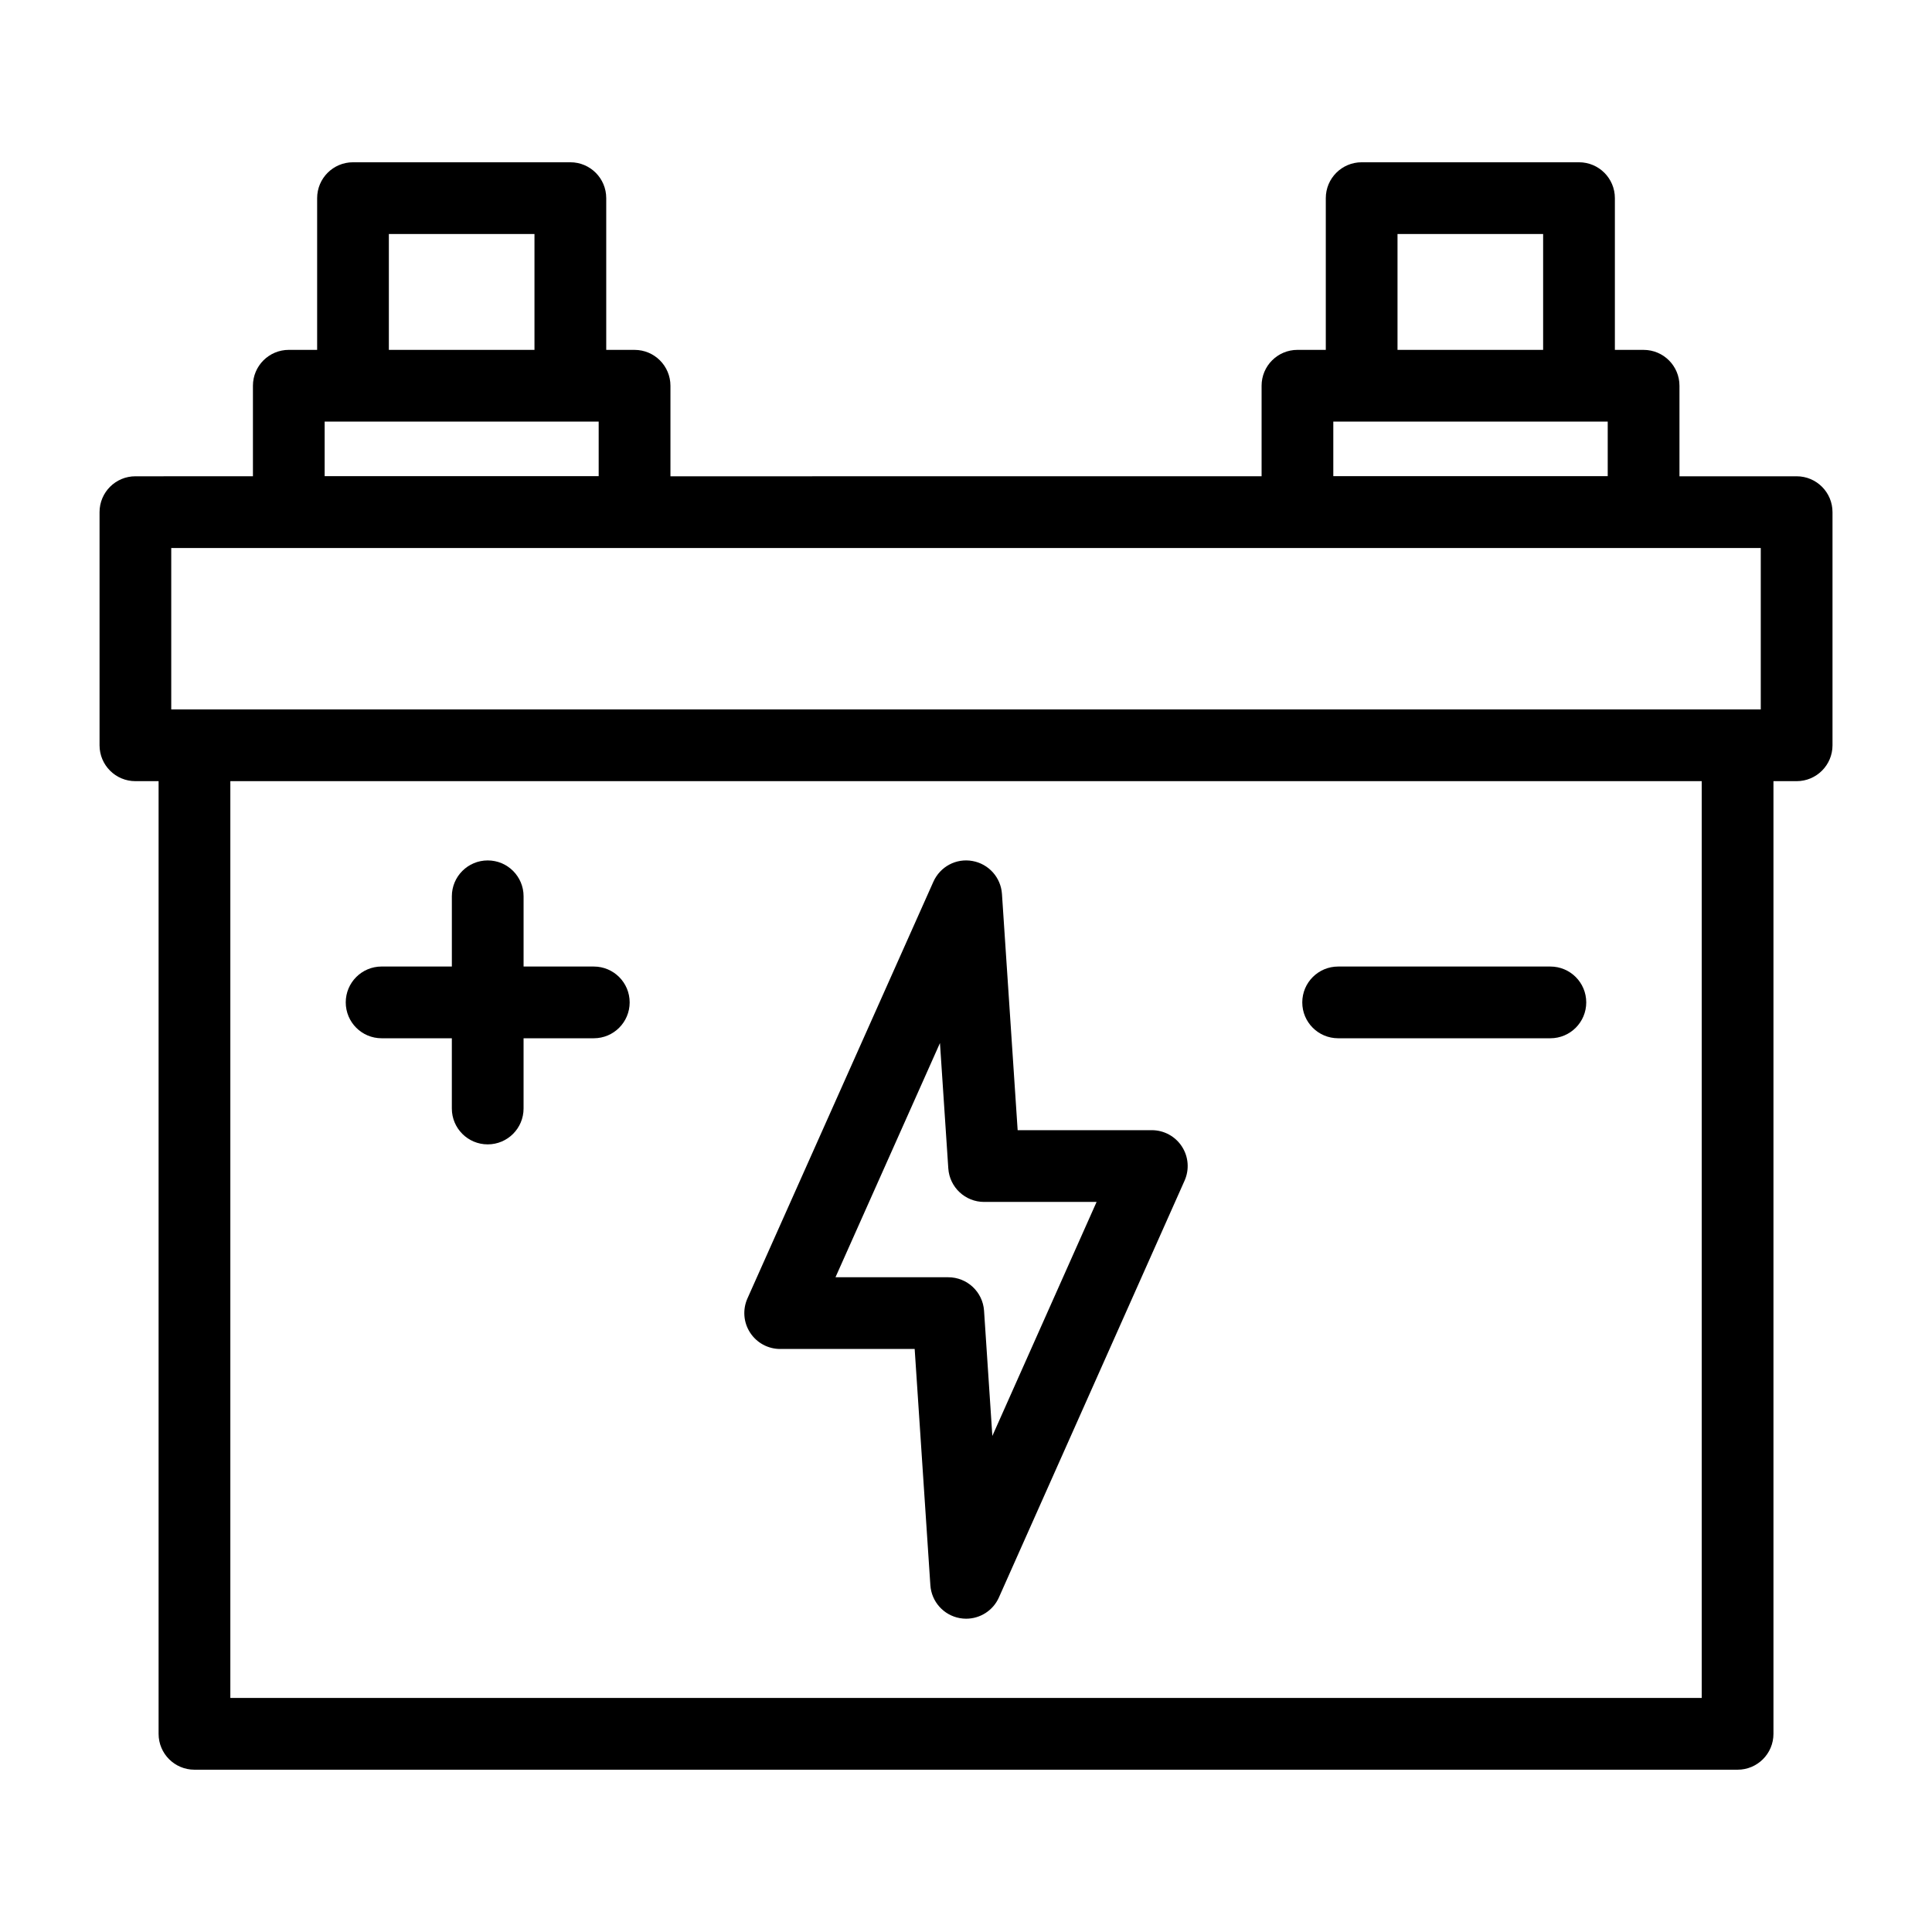 <?xml version="1.0" encoding="UTF-8"?>
<!-- Uploaded to: ICON Repo, www.iconrepo.com, Generator: ICON Repo Mixer Tools -->
<svg fill="#000000" width="800px" height="800px" version="1.1" viewBox="144 144 512 512" xmlns="http://www.w3.org/2000/svg">
 <g>
  <path d="m195.53 612.99h408.95c5.254 0 9.504-4.258 9.504-9.504v-252.47h6.144c5.254 0 9.504-4.258 9.504-9.504v-61.789c0-5.25-4.25-9.504-9.504-9.504h-31.051v-23.992c0-5.25-4.25-9.504-9.504-9.504h-7.613v-40.215c0-5.25-4.25-9.504-9.504-9.504h-57.602c-5.254 0-9.504 4.258-9.504 9.504v40.211h-7.512c-5.254 0-9.504 4.258-9.504 9.504v23.992l-156.66 0.004v-23.992c0-5.25-4.25-9.504-9.504-9.504h-7.512v-40.215c0-5.25-4.25-9.504-9.504-9.504h-57.605c-5.254 0-9.504 4.258-9.504 9.504v40.211h-7.512c-5.254 0-9.504 4.258-9.504 9.504v23.992l-31.145 0.004c-5.254 0-9.504 4.258-9.504 9.504v61.789c0 5.25 4.25 9.504 9.504 9.504h6.144v252.47c0 5.25 4.25 9.504 9.508 9.504zm301.81-357.26h72.723v14.449h-72.723zm17.016-49.715h38.59v30.703h-38.59zm-284.32 49.715h72.621v14.449h-72.621zm17.016-49.715h38.59v30.703h-38.59zm347.92 387.96h-389.93v-242.96h389.93zm-405.59-304.75h421.24v42.777h-421.24z"/>
  <path d="m350.76 501.49h35.637l4.16 62.609c0.289 4.359 3.519 7.961 7.816 8.727 0.566 0.102 1.125 0.148 1.672 0.148 3.703 0 7.141-2.168 8.68-5.641l49.199-110.45c1.309-2.938 1.051-6.344-0.707-9.043-1.754-2.703-4.754-4.332-7.973-4.332h-35.555l-4.16-62.609c-0.289-4.359-3.519-7.961-7.816-8.727-4.336-0.789-8.566 1.504-10.352 5.484l-49.285 110.45c-1.309 2.941-1.051 6.352 0.707 9.051 1.754 2.707 4.754 4.336 7.977 4.336zm42.34-81.07 2.211 33.23c0.336 4.996 4.484 8.875 9.488 8.875h29.809l-27.625 62.012-2.199-33.176c-0.336-4.996-4.484-8.875-9.488-8.875h-29.883z"/>
  <path d="m498.62 419.15h56.246c5.254 0 9.504-4.258 9.504-9.504 0-5.25-4.25-9.504-9.504-9.504h-56.246c-5.254 0-9.504 4.258-9.504 9.504-0.004 5.25 4.25 9.504 9.504 9.504z"/>
  <path d="m245.13 419.15h18.613v18.617c0 5.25 4.25 9.504 9.504 9.504s9.504-4.258 9.504-9.504v-18.617h18.613c5.254 0 9.504-4.258 9.504-9.504 0-5.25-4.25-9.504-9.504-9.504l-18.609-0.004v-18.613c0-5.25-4.25-9.504-9.504-9.504s-9.504 4.258-9.504 9.504v18.613h-18.617c-5.254 0-9.504 4.258-9.504 9.504 0 5.254 4.25 9.508 9.504 9.508z"/>
 </g>
</svg>